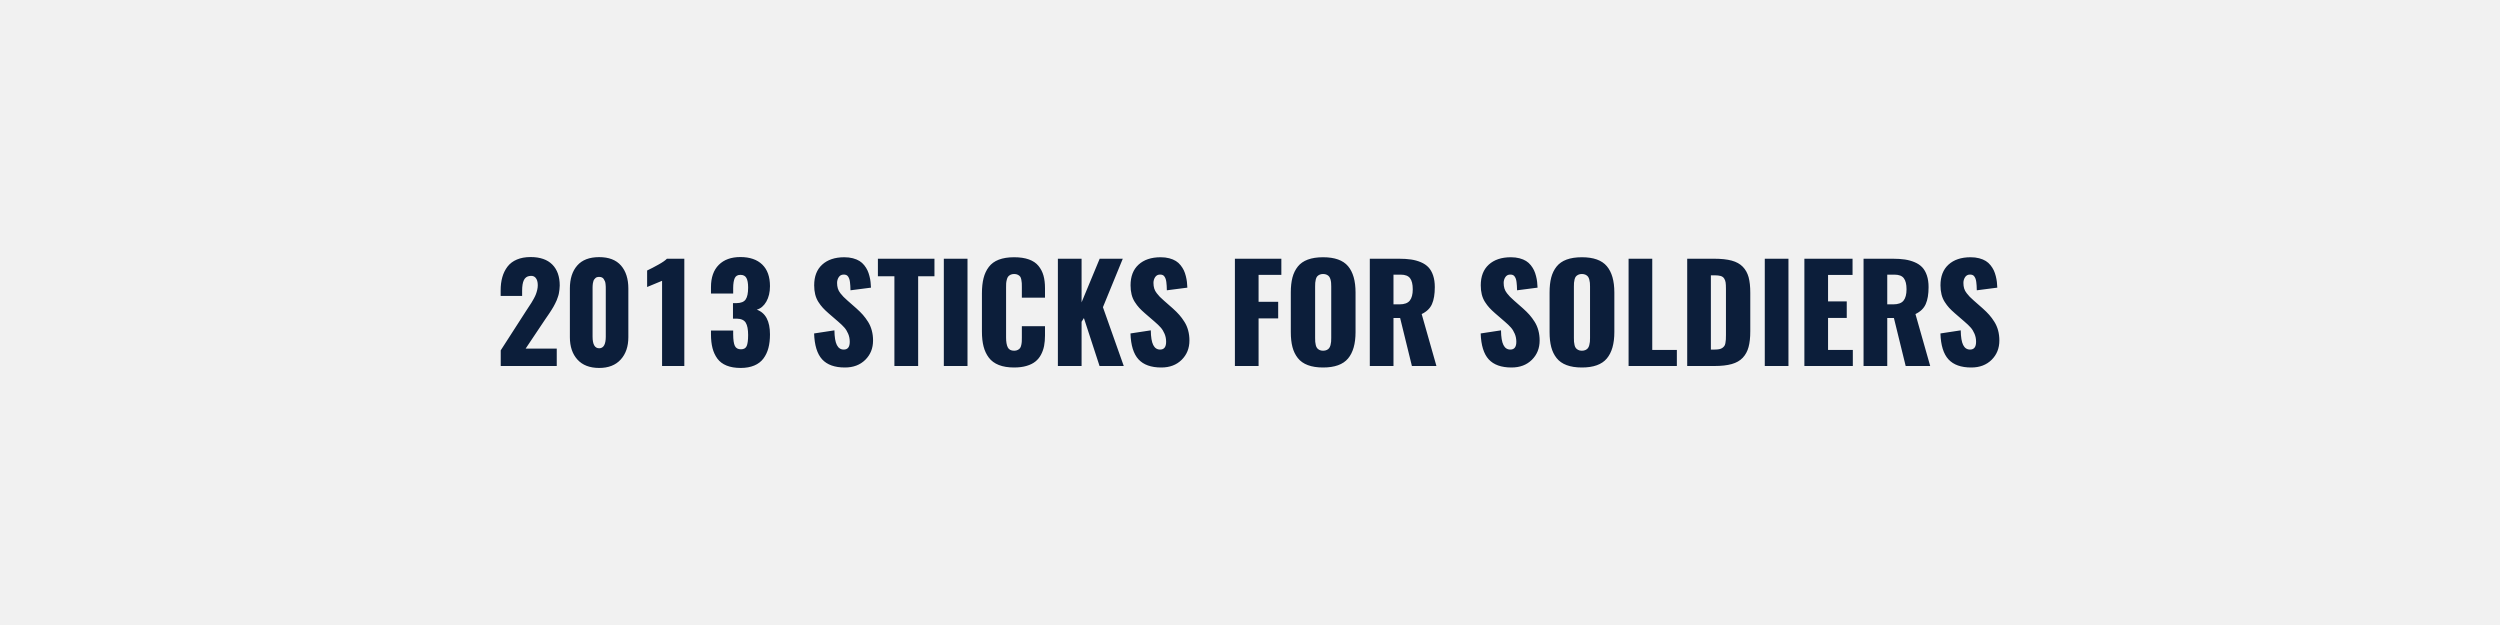 <svg xmlns="http://www.w3.org/2000/svg" width="1000" height="250" viewBox="0 0 1000 250"><rect width="100%" height="100%" fill="#f1f1f1"/><path fill="#0c1e3a" d="M222.7 146.4h-22.41v-6.26l10.17-15.81q.25-.42 1-1.53.76-1.11 1.1-1.68.35-.57.94-1.62.58-1.05.86-1.8.29-.75.52-1.72.23-.97.23-1.88 0-2.02-.88-3-.69-.78-1.81-.75-.28 0-.62.05-1.53.21-2.24 1.63-.71 1.43-.71 4.27v2.07h-8.59v-2.22q0-2.93.67-5.29.67-2.37 2.07-4.21 1.4-1.84 3.74-2.83 2.34-1 5.48-1 5.71 0 8.69 2.99 2.98 2.99 2.98 8.4 0 .8-.11 1.61-.1.82-.22 1.48-.11.66-.41 1.49l-.48 1.33q-.18.5-.65 1.37-.46.87-.66 1.24-.19.38-.79 1.3-.59.92-.77 1.19-.18.27-.87 1.28-.68 1.01-.84 1.22l-7.84 11.72h12.45v6.96Zm16.97.78q-5.66 0-8.69-3.34-3.03-3.34-3.03-8.96v-19.46q0-5.85 2.94-9.21 2.93-3.36 8.78-3.36 5.8 0 8.74 3.37 2.93 3.38 2.93 9.2v19.46q0 5.57-3.05 8.93-3.05 3.37-8.62 3.37Zm-2.64-12.53q0 4.66 2.64 4.66t2.64-4.66v-18.97q0-.62-.01-.99-.01-.38-.08-1.05-.06-.68-.24-1.1-.19-.43-.46-.88-.27-.46-.75-.68-.48-.22-1.1-.22-.49 0-.89.12t-.67.42q-.27.29-.47.54-.19.24-.31.74-.12.49-.18.75-.07.26-.09.85-.03.6-.03.76V134.65Zm36.7 11.75h-8.9v-34.08l-5.98 2.48v-6.6q2.02-.95 4.5-2.34 2.49-1.38 3.42-2.37h6.96v42.91Zm22.54.78q-3.29 0-5.63-.95-2.34-.94-3.69-2.78-1.34-1.84-1.95-4.21-.61-2.36-.61-5.49v-1.53h8.88v1.5q.02 3.29.67 4.64.65 1.36 2.43 1.36 1.74 0 2.31-1.32.57-1.32.57-4.4 0-3.36-.95-4.91-.94-1.56-3.56-1.63h-1.55v-6.21h1.4q2.69-.03 3.67-1.47.99-1.43.99-4.75 0-2.61-.69-3.85-.69-1.24-2.39-1.24-1.69 0-2.28 1.33-.6 1.33-.62 3.95v2.2h-8.88v-2.59q0-5.75 3.12-8.88 3.12-3.13 8.63-3.13 5.64 0 8.75 2.99 3.1 2.99 3.1 8.66 0 3.64-1.48 6.21-1.49 2.56-3.8 3.18 5.28 1.91 5.28 9.91 0 3.05-.63 5.44-.63 2.38-1.99 4.2-1.36 1.83-3.67 2.8-2.3.97-5.43.97Zm41.69-.18q-6.11 0-9.1-3.25-2.98-3.25-3.22-10.37l8.13-1.24q.05 4.04.97 5.86.92 1.83 2.76 1.83 2.4 0 2.4-3.11 0-1.73-.62-3.19-.62-1.47-1.53-2.5-.9-1.04-2.53-2.43l-3.81-3.29q-1.37-1.19-2.27-2.18-.91-.98-1.78-2.34-.86-1.36-1.28-3.01-.41-1.66-.41-3.65 0-5.36 3.21-8.28 3.21-2.93 8.8-2.95 1.91 0 3.48.41 1.56.42 2.64 1.09 1.07.67 1.89 1.69.81 1.03 1.29 2.05.48 1.02.8 2.3.33 1.28.44 2.34.12 1.06.17 2.28l-8.2 1.06q-.03-1.09-.07-1.8-.04-.71-.14-1.51t-.29-1.29q-.18-.5-.47-.92-.3-.43-.75-.61-.46-.18-1.08-.16-1.24.03-1.9 1.05-.66 1.02-.66 2.29 0 1.22.3 2.21.29 1 1.03 1.93.74.93 1.21 1.4.46.47 1.55 1.45l3.65 3.21q1.5 1.34 2.59 2.57 1.08 1.23 2.07 2.8.98 1.56 1.48 3.44.51 1.88.51 4.02 0 4.66-3.11 7.73-3.1 3.07-8.15 3.07Zm29.3-.6h-9.5v-35.89h-6.6v-7.02h22.62v7.02h-6.52v35.89Zm19.74 0h-9.47v-42.91H387v42.91Zm18.66.6q-3.6 0-6.13-1-2.54-1-4-2.94t-2.11-4.48q-.65-2.53-.65-5.95v-15.29q0-3.5.65-6.07.65-2.58 2.11-4.5 1.46-1.93 3.98-2.9 2.53-.97 6.15-.97 3.47 0 5.91.88 2.45.88 3.83 2.59 1.39 1.7 2 3.88.6 2.17.6 5.04v3.78h-9.26v-4.32q0-1.01-.03-1.53-.02-.51-.18-1.33-.15-.81-.45-1.23-.3-.41-.92-.74-.62-.32-1.5-.32t-1.5.32q-.62.33-.95.78-.32.45-.51 1.24-.2.79-.24 1.44-.03.65-.03 1.6v20.01q0 2.59.67 3.94.67 1.36 2.56 1.36.85 0 1.46-.32t.92-.76q.31-.44.48-1.25.17-.8.19-1.39.03-.6.03-1.58v-4.51H418v3.71q0 2.3-.36 4.16-.36 1.86-1.23 3.51-.86 1.64-2.25 2.75-1.38 1.12-3.53 1.75-2.15.64-4.97.64Zm26.97-.6h-9.48v-42.91h9.48v17.45l7.24-17.45h9.24l-7.94 19.39 8.33 23.52h-9.68l-6.26-19.18-.93 1.48v17.7Zm31.88.6q-6.11 0-9.1-3.25-2.99-3.25-3.22-10.37l8.13-1.24q.05 4.04.97 5.86.92 1.83 2.75 1.83 2.41 0 2.41-3.11 0-1.73-.62-3.19-.62-1.47-1.53-2.5-.9-1.04-2.53-2.43l-3.81-3.29q-1.37-1.19-2.28-2.18-.9-.98-1.77-2.34-.87-1.36-1.28-3.01-.41-1.66-.41-3.65 0-5.36 3.21-8.28 3.2-2.93 8.79-2.95 1.92 0 3.48.41 1.57.42 2.64 1.09 1.08.67 1.89 1.69.82 1.03 1.3 2.05.48 1.02.8 2.3.32 1.28.44 2.34.12 1.06.17 2.28l-8.21 1.06q-.02-1.09-.06-1.8-.04-.71-.14-1.51-.11-.8-.29-1.29-.18-.5-.48-.92-.29-.43-.75-.61-.45-.18-1.07-.16-1.24.03-1.9 1.05-.66 1.02-.66 2.29 0 1.22.3 2.21.29 1 1.03 1.93.74.93 1.2 1.4.47.47 1.56 1.45l3.65 3.21q1.5 1.34 2.58 2.57 1.09 1.23 2.07 2.8.99 1.56 1.49 3.44.51 1.88.51 4.02 0 4.66-3.11 7.73-3.1 3.07-8.15 3.07Zm38.92-.6h-9.47v-42.91h18.58v6.45h-9.11v10.79h7.84v6.62h-7.84v19.05Zm25.8.6q-3.57 0-6.09-.95-2.53-.94-4.01-2.82-1.49-1.88-2.15-4.41-.66-2.54-.66-5.98V117q0-3.47.66-5.99t2.15-4.39q1.48-1.86 4.01-2.79 2.52-.93 6.09-.93 6.96 0 9.98 3.56 3.01 3.55 3.01 10.54v15.84q0 6.99-3.01 10.57-3.02 3.59-9.98 3.59Zm-1.46-7.02q.61.31 1.46.31.86 0 1.48-.3.62-.29.95-.75.34-.45.54-1.17.19-.73.24-1.36.05-.64.05-1.52v-20.57q0-.85-.05-1.49-.05-.63-.24-1.34-.2-.71-.54-1.15-.33-.44-.95-.74-.62-.3-1.48-.3-.85 0-1.46.3t-.94.72q-.34.43-.52 1.17-.18.73-.22 1.33-.04.59-.04 1.5v20.57q0 .91.04 1.52t.22 1.34q.18.74.52 1.18.33.44.94.75Zm29.62-30.12v11.88h2.43q2.9 0 4.09-1.5t1.19-4.53q0-2.98-1.07-4.41-1.08-1.44-3.72-1.44h-2.92Zm0 36.54h-9.47v-42.91h11.69q2.72 0 4.82.31 2.09.31 3.93 1.09 1.84.78 3.03 2.04 1.19 1.27 1.86 3.27.67 1.99.67 4.65 0 4.22-1.13 6.78-1.14 2.57-4.12 3.99l5.9 20.78h-9.81l-4.71-19.2h-2.66v19.2Zm47.2.6q-6.11 0-9.1-3.25-2.98-3.25-3.22-10.37l8.13-1.24q.05 4.04.97 5.86.92 1.83 2.76 1.83 2.4 0 2.4-3.11 0-1.73-.62-3.19-.62-1.47-1.53-2.5-.9-1.04-2.53-2.43l-3.81-3.29q-1.37-1.19-2.27-2.18-.91-.98-1.78-2.34-.86-1.36-1.28-3.01-.41-1.66-.41-3.65 0-5.36 3.21-8.28 3.21-2.93 8.8-2.95 1.91 0 3.48.41 1.56.42 2.64 1.09 1.07.67 1.89 1.69.81 1.03 1.29 2.05.48 1.02.8 2.3.33 1.28.44 2.34.12 1.06.17 2.28l-8.2 1.06q-.03-1.09-.07-1.8-.04-.71-.14-1.51t-.28-1.29q-.19-.5-.48-.92-.3-.43-.75-.61-.46-.18-1.08-.16-1.24.03-1.9 1.05-.66 1.02-.66 2.29 0 1.22.3 2.21.3 1 1.03 1.93.74.93 1.21 1.4.46.47 1.55 1.45l3.65 3.21q1.5 1.34 2.59 2.57 1.08 1.23 2.07 2.8.98 1.56 1.48 3.44.51 1.88.51 4.02 0 4.66-3.11 7.73-3.1 3.07-8.15 3.07Zm28.16 0q-3.57 0-6.1-.95-2.52-.94-4.01-2.82-1.49-1.88-2.15-4.41-.66-2.54-.66-5.98V117q0-3.47.66-5.99t2.15-4.39q1.49-1.86 4.01-2.79 2.53-.93 6.1-.93 6.96 0 9.97 3.56 3.02 3.55 3.02 10.54v15.84q0 6.99-3.02 10.57-3.01 3.59-9.97 3.59Zm-1.46-7.02q.6.31 1.46.31.85 0 1.47-.3.62-.29.96-.75.34-.45.53-1.17.19-.73.25-1.36.05-.64.05-1.52v-20.57q0-.85-.05-1.49-.06-.63-.25-1.34-.19-.71-.53-1.15-.34-.44-.96-.74-.62-.3-1.47-.3-.86 0-1.46.3-.61.3-.95.72-.34.43-.52 1.17-.18.73-.22 1.33-.04.59-.04 1.5v20.57q0 .91.04 1.52t.22 1.34q.18.74.52 1.18.34.44.95.75Zm39.45 6.42h-19.31v-42.91h9.47v36.49h9.84v6.42Zm15.06 0h-10.92v-42.91h10.79q4.22 0 7 .75 2.78.75 4.44 2.46 1.65 1.71 2.33 4.18.67 2.47.67 6.2v15.47q0 3.76-.69 6.28-.68 2.52-2.32 4.27-1.65 1.75-4.4 2.52-2.76.78-6.9.78Zm-1.45-36.28v29.71h1.45q1.09 0 1.85-.15.76-.14 1.27-.5.5-.36.8-.76.3-.4.44-1.17.14-.76.18-1.45.04-.68.04-1.85V115.5q0-1.63-.13-2.51-.13-.88-.59-1.6-.47-.73-1.39-1-.92-.27-2.5-.27h-1.42Zm31.03 36.28h-9.47v-42.91h9.47v42.91Zm25.75 0h-19.38v-42.91h19.27v6.47h-9.8v10.61h7.48v6.6h-7.48v12.81h9.91v6.42Zm13.77-36.54v11.88h2.43q2.9 0 4.09-1.5t1.19-4.53q0-2.98-1.08-4.41-1.07-1.44-3.71-1.44h-2.92Zm0 36.54h-9.48v-42.91h11.7q2.72 0 4.82.31 2.09.31 3.93 1.09 1.84.78 3.03 2.04 1.19 1.27 1.86 3.27.67 1.99.67 4.65 0 4.22-1.14 6.78-1.13 2.57-4.11 3.99l5.9 20.78h-9.81l-4.71-19.2h-2.66v19.2Zm33.59.6q-6.11 0-9.1-3.25-2.99-3.25-3.22-10.37l8.12-1.24q.06 4.04.97 5.86.92 1.83 2.76 1.83 2.41 0 2.41-3.11 0-1.73-.62-3.19-.62-1.47-1.53-2.5-.91-1.04-2.54-2.43l-3.8-3.29q-1.37-1.19-2.28-2.18-.9-.98-1.77-2.34-.87-1.36-1.28-3.01-.42-1.66-.42-3.65 0-5.36 3.21-8.28 3.21-2.93 8.8-2.95 1.92 0 3.48.41 1.57.42 2.64 1.09 1.08.67 1.89 1.69.82 1.03 1.3 2.05.47 1.02.8 2.3.32 1.28.44 2.34.11 1.06.17 2.28l-8.21 1.06q-.02-1.09-.06-1.8-.04-.71-.14-1.51-.11-.8-.29-1.29-.18-.5-.48-.92-.3-.43-.75-.61t-1.07-.16q-1.24.03-1.9 1.05-.66 1.02-.66 2.29 0 1.22.29 2.21.3 1 1.04 1.93.74.93 1.2 1.4.47.47 1.55 1.45l3.65 3.21q1.5 1.34 2.59 2.57 1.09 1.23 2.07 2.8.98 1.56 1.49 3.44.5 1.88.5 4.02 0 4.66-3.1 7.73-3.11 3.07-8.15 3.07Z"/></svg>